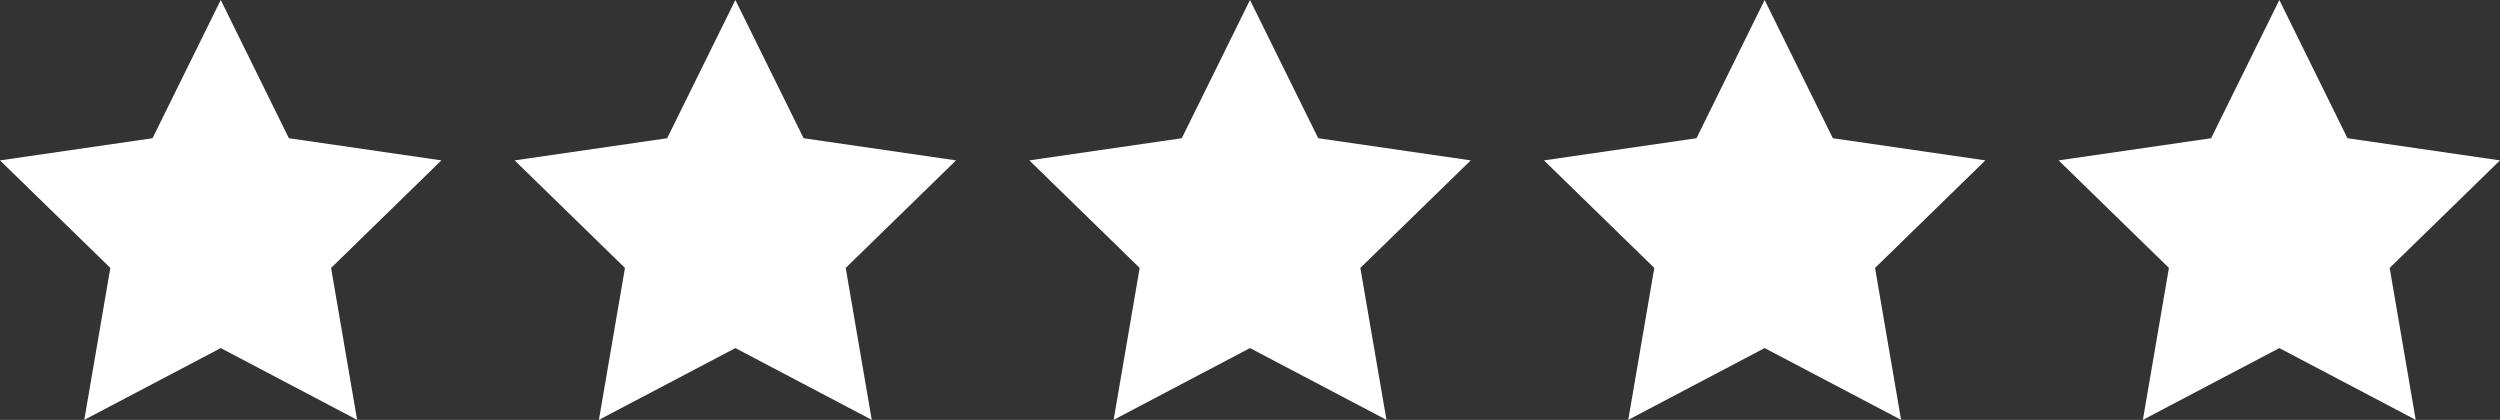 <svg xmlns="http://www.w3.org/2000/svg" viewBox="0 0 295.7 49.66"><rect x="0" y="0" width="295.7" height="49.66" fill="#333333" stroke="none"/><defs><style>.cls-1{fill:#fff;}</style></defs><g id="Calque_2" data-name="Calque 2"><g id="Calque_1-2" data-name="Calque 1"><polygon class="cls-1" points="26.11 0 34.17 16.35 52.21 18.97 39.16 31.69 42.24 49.66 26.11 41.17 9.97 49.66 13.05 31.69 0 18.97 18.04 16.35 26.11 0"/><polygon class="cls-1" points="86.98 0 95.05 16.35 113.08 18.97 100.03 31.69 103.11 49.66 86.98 41.17 70.84 49.66 73.92 31.69 60.87 18.97 78.91 16.35 86.98 0"/><polygon class="cls-1" points="147.85 0 155.92 16.35 173.96 18.97 160.9 31.69 163.99 49.66 147.85 41.17 131.72 49.66 134.8 31.69 121.75 18.97 139.78 16.35 147.85 0"/><polygon class="cls-1" points="208.72 0 216.79 16.35 234.83 18.97 221.78 31.69 224.86 49.66 208.72 41.17 192.59 49.66 195.67 31.69 182.62 18.97 200.66 16.35 208.72 0"/><polygon class="cls-1" points="269.6 0 277.66 16.35 295.7 18.97 282.65 31.69 285.73 49.66 269.6 41.17 253.46 49.66 256.54 31.69 243.49 18.97 261.53 16.35 269.6 0"/></g></g></svg>